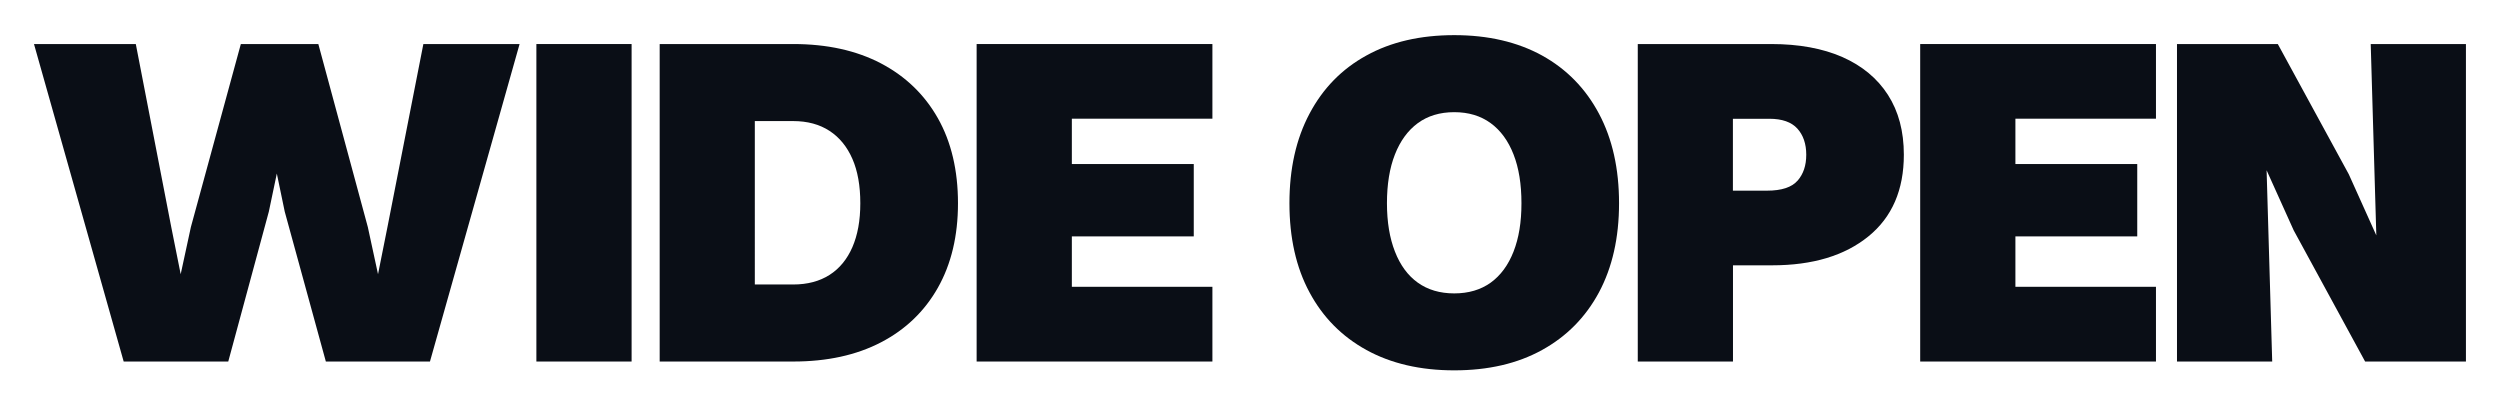 <?xml version="1.0" encoding="UTF-8"?><svg id="Layer_2" xmlns="http://www.w3.org/2000/svg" viewBox="0 0 325.84 52.85"><defs><style>.cls-1{fill:none;}.cls-2{fill:#0a0e16;}</style></defs><g id="Layer_1-2"><rect class="cls-1" width="325.84" height="52.85"/><polygon class="cls-2" points="50.5 29.59 49.27 35.74 47.94 29.59 41.49 5.74 31.39 5.74 24.88 29.59 23.55 35.74 22.32 29.59 17.7 5.74 4.43 5.74 16.12 47.12 29.75 47.12 35.04 27.58 36.08 22.62 37.11 27.58 42.47 47.12 56.04 47.12 67.72 5.74 55.18 5.74 50.5 29.59"/><rect class="cls-2" x="69.91" y="5.74" width="12.41" height="41.38"/><path class="cls-2" d="M114.82,8.26c-3.21-1.68-7.02-2.52-11.44-2.52h-17.4v41.38h17.4c4.42,0,8.23-.83,11.44-2.5,3.2-1.66,5.68-4.04,7.42-7.12,1.74-3.08,2.62-6.75,2.62-11.01s-.87-7.99-2.62-11.08c-1.74-3.08-4.22-5.47-7.42-7.15ZM111.1,32.21c-.69,1.58-1.68,2.79-2.98,3.62-1.3.83-2.88,1.25-4.75,1.25h-4.99V15.78h4.99c1.87,0,3.45.43,4.75,1.28,1.3.85,2.29,2.07,2.98,3.65.69,1.58,1.03,3.51,1.03,5.78s-.35,4.14-1.03,5.72Z"/><polygon class="cls-2" points="136.42 5.74 127.29 5.74 127.29 47.12 136.42 47.12 139.7 47.12 158.02 47.12 158.02 37.38 139.7 37.38 139.7 30.81 155.59 30.81 155.59 21.38 139.7 21.38 139.7 15.47 158.02 15.47 158.02 5.74 139.7 5.74 136.42 5.74"/><path class="cls-2" d="M200.98,7.23c-3.21-1.76-7.02-2.65-11.44-2.65s-8.24.88-11.44,2.65c-3.21,1.76-5.68,4.29-7.42,7.58-1.75,3.29-2.62,7.18-2.62,11.68s.87,8.38,2.62,11.62c1.74,3.25,4.22,5.75,7.42,7.51,3.2,1.76,7.02,2.65,11.44,2.65s8.24-.88,11.44-2.65c3.2-1.76,5.68-4.27,7.42-7.51,1.74-3.25,2.62-7.12,2.62-11.62s-.87-8.4-2.62-11.68c-1.75-3.29-4.22-5.81-7.42-7.58ZM197.27,32.79c-.69,1.76-1.68,3.11-2.98,4.05-1.3.93-2.88,1.4-4.75,1.4s-3.45-.47-4.75-1.4c-1.3-.93-2.29-2.28-2.98-4.05-.69-1.76-1.04-3.86-1.04-6.3s.34-4.59,1.04-6.36c.69-1.76,1.68-3.12,2.98-4.08,1.3-.95,2.88-1.43,4.75-1.43s3.45.48,4.75,1.43c1.3.95,2.29,2.31,2.98,4.08.69,1.76,1.03,3.88,1.03,6.36s-.34,4.53-1.03,6.3Z"/><path class="cls-2" d="M240.14,7.44c-2.58-1.13-5.67-1.7-9.28-1.7h-17.4v41.38h12.41v-12.54h5.11c5.27,0,9.45-1.26,12.54-3.77s4.62-6.06,4.62-10.65c0-3.04-.69-5.64-2.07-7.79-1.38-2.15-3.36-3.79-5.93-4.93ZM234.29,23.54c-.75.87-2.08,1.31-3.99,1.31h-4.44v-9.37h4.75c1.66,0,2.88.43,3.65,1.28.77.85,1.16,1.99,1.16,3.41s-.38,2.51-1.13,3.38Z"/><polygon class="cls-2" points="259.4 5.74 250.27 5.74 250.27 47.12 259.4 47.12 262.68 47.12 281 47.12 281 37.38 262.68 37.38 262.68 30.81 278.56 30.81 278.56 21.38 262.68 21.38 262.68 15.47 281 15.47 281 5.74 262.68 5.74 259.4 5.74"/><polygon class="cls-2" points="308.99 5.74 309.72 30.68 306.13 22.71 296.88 5.74 294.93 5.74 288 5.74 283.74 5.74 283.74 47.12 296.15 47.12 295.42 22.19 298.95 30.02 308.26 47.12 310.21 47.12 317.14 47.12 321.4 47.12 321.4 5.74 308.99 5.74"/></g></svg>